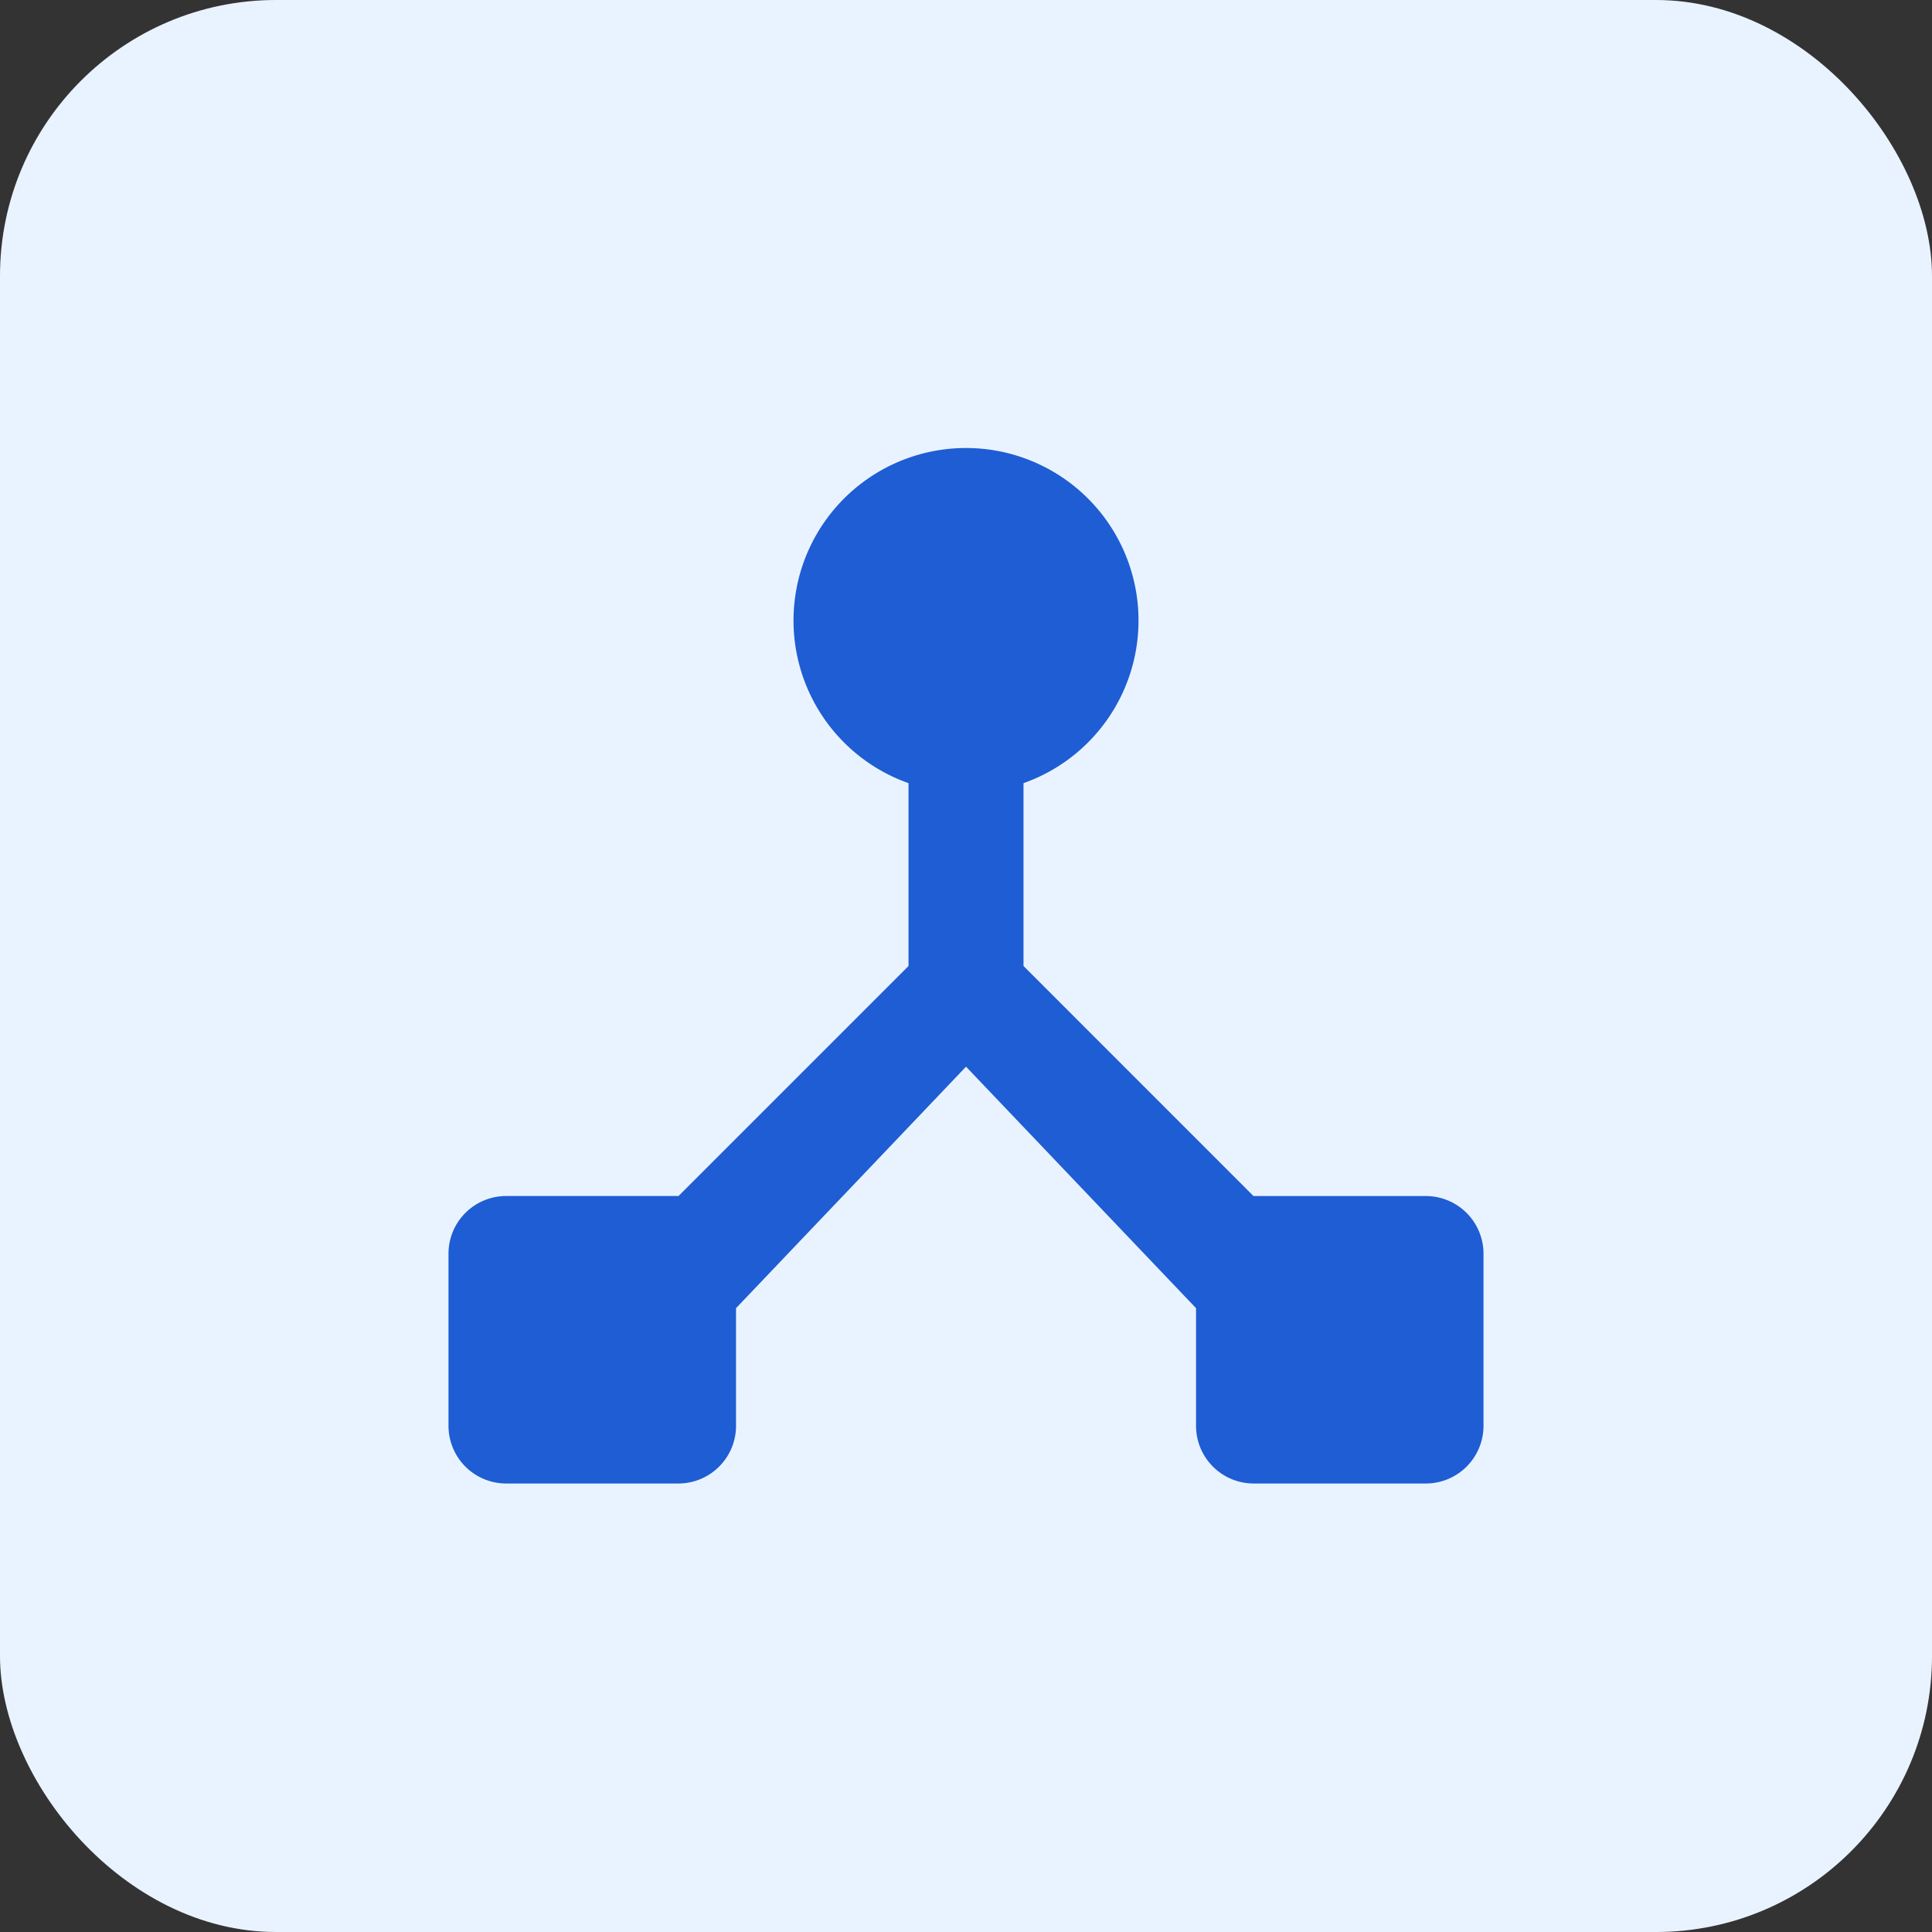 <svg id="Frame_378" data-name="Frame 378" xmlns="http://www.w3.org/2000/svg" width="56" height="56" viewBox="0 0 56 56">
  <rect x="0" y="0" width="56" height="56" fill="#333333" stroke="none"/>
  <rect id="Rectangle_49" data-name="Rectangle 49" width="56" height="56" rx="8" fill="#e9f3ff" style="mix-blend-mode: multiply;isolation: isolate"/>
  <path id="Path_75" data-name="Path 75" d="M36.333,34.668,29.667,28V22.7a5,5,0,1,0-3.333,0V28l-6.667,6.667h-5A1.672,1.672,0,0,0,13,36.335v5A1.672,1.672,0,0,0,14.667,43h5a1.672,1.672,0,0,0,1.667-1.667V37.918l6.667-7,6.667,7v3.417A1.672,1.672,0,0,0,36.333,43h5A1.672,1.672,0,0,0,43,41.335v-5a1.672,1.672,0,0,0-1.667-1.667Z" fill="#1e5dd3"/>
</svg>
